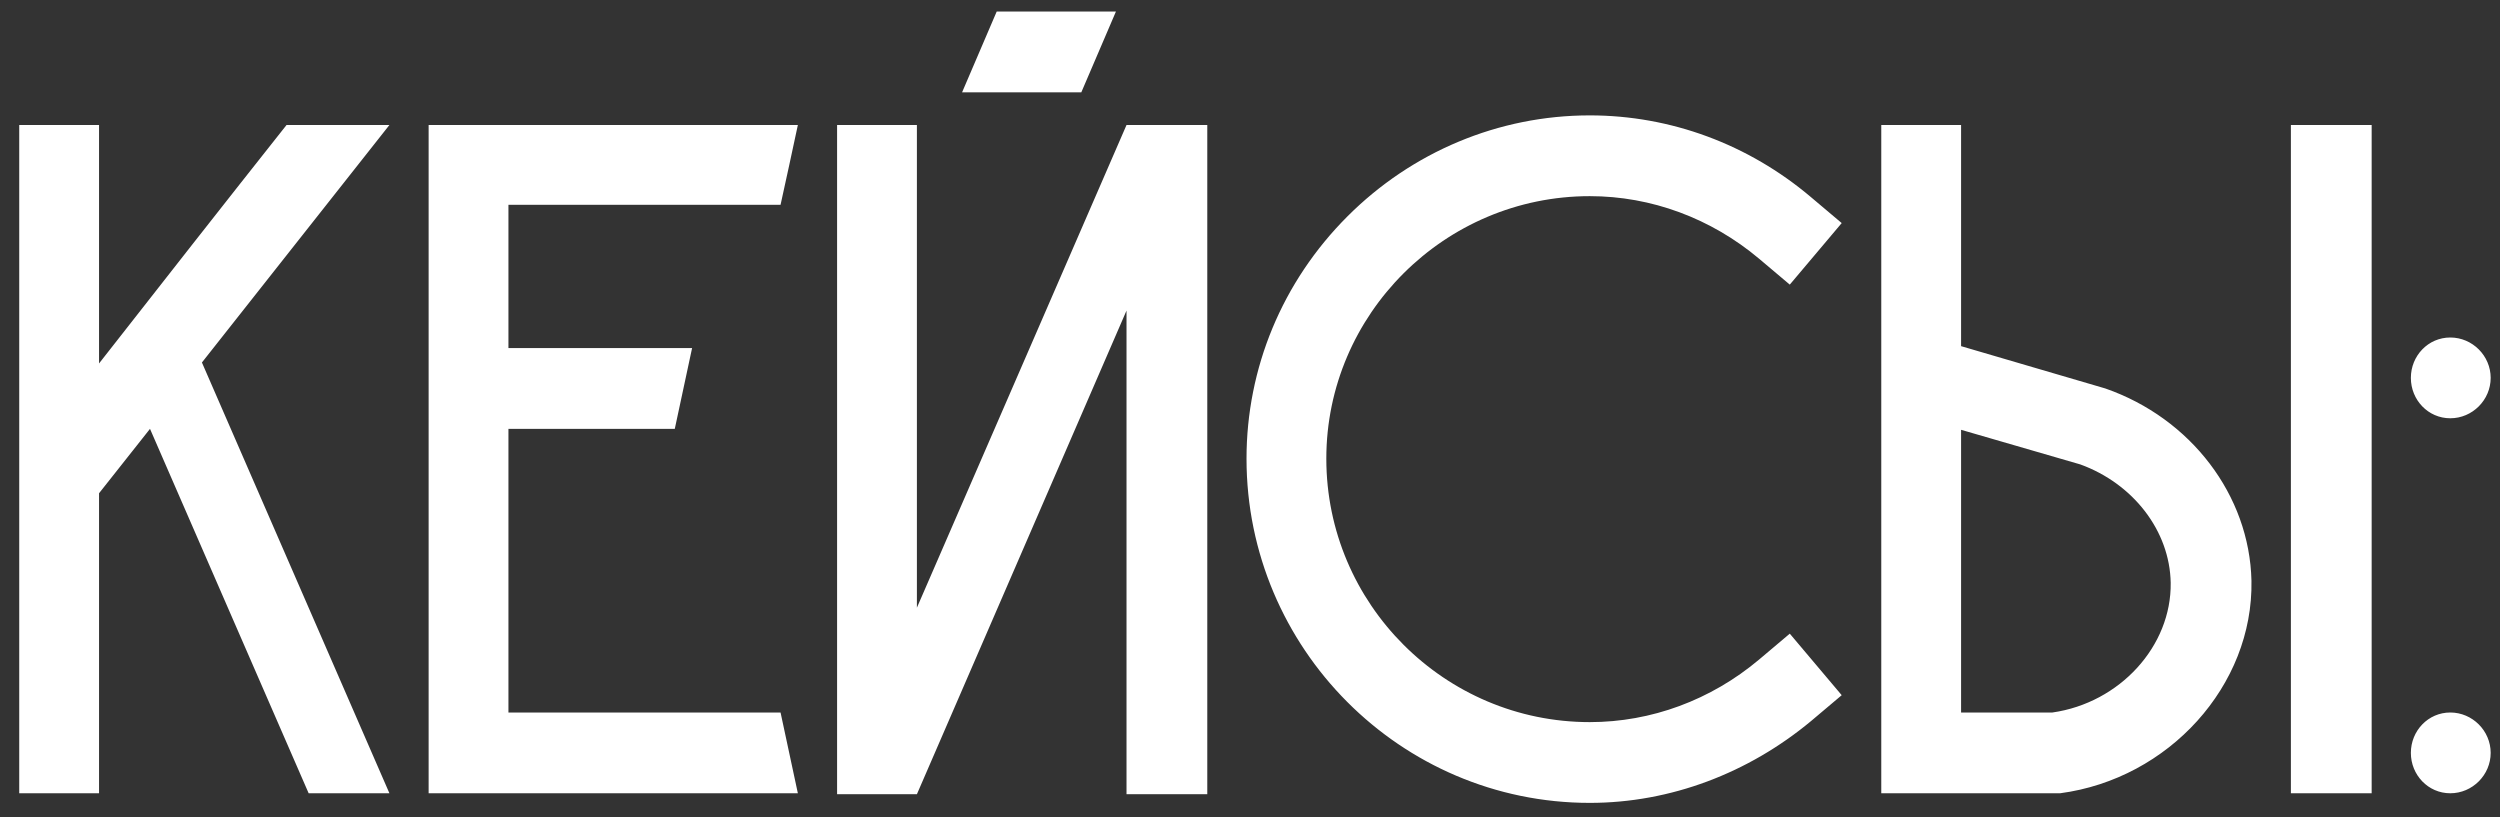 <?xml version="1.0" encoding="UTF-8"?> <svg xmlns="http://www.w3.org/2000/svg" width="104" height="34" viewBox="0 0 104 34" fill="none"><rect x="0" y="0" width="104" height="34" fill="#333333" stroke="none"/> <path d="M16.2 5.2C13.6 8.48 11 11.8 8.4 15.08L16.2 33H12.84L6.24 17.84L4.12 20.52V33H0.8V5.2H4.12V15.12C6.72 11.8 9.32 8.48 11.92 5.2H16.2ZM32.471 29.64C32.711 30.76 32.951 31.88 33.191 33H17.831V5.2H33.191C32.951 6.32 32.711 7.44 32.471 8.52H21.151V14.48H28.791C28.551 15.6 28.311 16.72 28.071 17.84H21.151V29.64H32.471ZM46.863 5.2H50.223V33.04H46.863V12.92L38.143 33.04H34.823V5.2H38.143V25.28L46.863 5.2ZM41.463 0.48H46.423L44.983 3.84H40.023L41.463 0.48ZM75.335 30C72.735 32.16 69.495 33.4 66.135 33.4C58.255 33.4 51.855 26.96 51.855 19.08C51.855 15.32 53.335 11.72 56.055 9C58.735 6.32 62.335 4.8 66.135 4.8C69.495 4.8 72.735 6 75.335 8.2L76.615 9.28L74.455 11.84L73.175 10.76C71.175 9.08 68.695 8.16 66.135 8.16C60.095 8.16 55.175 13.08 55.175 19.08C55.175 25.12 60.095 30.04 66.135 30.04C68.695 30.04 71.175 29.12 73.175 27.44L74.455 26.36L76.615 28.92L75.335 30ZM93.661 24.16C93.741 28.52 90.221 32.4 85.701 33H85.581H78.261V5.2H81.581V14.4L87.581 16.16C91.141 17.4 93.581 20.6 93.661 24.16ZM90.301 24.24C90.261 22.08 88.741 20.12 86.541 19.32L81.581 17.88V29.64H85.381C88.181 29.24 90.341 26.88 90.301 24.24ZM98.661 5.2V33H95.301V5.2H98.661ZM101.932 29.64C102.852 29.64 103.612 30.4 103.612 31.32C103.612 32.24 102.852 33 101.932 33C101.012 33 100.292 32.24 100.292 31.32C100.292 30.4 101.012 29.64 101.932 29.64ZM101.932 14.04C102.852 14.04 103.612 14.8 103.612 15.72C103.612 16.64 102.852 17.4 101.932 17.4C101.012 17.4 100.292 16.64 100.292 15.72C100.292 14.8 101.012 14.04 101.932 14.04Z" fill="white"></path> </svg> 